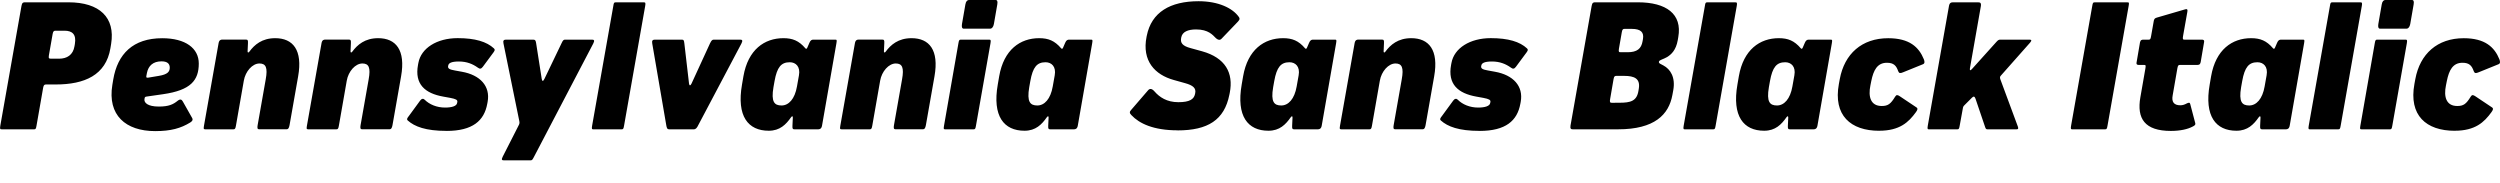 <?xml version="1.0" encoding="UTF-8"?>
<svg width="669.063" height="49.008" viewBox="0 0 669.063 49.008" version="1.1" xmlns="http://www.w3.org/2000/svg" xmlns:xlink="http://www.w3.org/1999/xlink">
 <path d="M0.41,14.4 l8.74,0 c0.38,0,0.48,0.14,0.62,0.96 l1.78,10.18 c0.14,0.82,0.43,0.86,0.82,0.86 l2.54,0 c7.73,0,13.44,2.5,14.64,9.7 l0.19,1.15 c1.15,7.06,-3.07,11.14,-11.42,11.14 l-11.71,0 c-0.38,0,-0.72,-0.1,-0.86,-0.96 l-5.66,-32.02 c-0.14,-0.86,-0.1,-1.01,0.34,-1.01 Z M13.56,33.31 c-0.38,0,-0.62,0.05,-0.48,0.86 l1.01,5.76 c0.14,0.82,0.43,0.86,0.82,0.86 l2.35,0 c2.06,0,3.22,-0.96,2.78,-3.55 l-0.1,-0.58 c-0.38,-2.4,-2.06,-3.36,-4.13,-3.36 Z M41.54,13.92 c4.22,0,6.86,0.77,9.36,2.3 c0.48,0.29,0.82,0.67,0.53,1.2 l-2.5,4.42 c-0.29,0.53,-0.67,0.77,-1.39,0.19 c-1.2,-0.96,-2.35,-1.54,-5.04,-1.54 c-3.02,0,-3.98,1.06,-3.84,1.97 l0.05,0.29 c0.05,0.29,0.19,0.38,0.62,0.43 l4.32,0.62 c7.39,1.06,9.55,3.7,9.55,8.21 c0,4.08,-3.55,6.77,-9.79,6.77 c-7.82,0,-11.95,-4.22,-13.1,-11.04 l-0.24,-1.44 c-1.34,-8.11,3.55,-12.38,11.47,-12.38 Z M39.62,28.22 c-0.48,-0.1,-0.53,0.19,-0.43,0.58 l0.14,0.72 c0.38,1.87,1.63,3.07,3.89,3.07 c1.54,0,2.21,-0.62,2.21,-1.68 c0,-1.06,-0.53,-1.82,-2.93,-2.21 Z M54.89,14.4 l7.58,0 c0.38,0,0.53,0.14,0.67,0.96 l2.11,12.05 c0.43,2.5,2.3,4.61,4.18,4.61 c1.73,0,2.26,-1.1,1.68,-4.27 l-2.16,-12.24 c-0.14,-0.77,-0.05,-1.1,0.38,-1.1 l7.39,0 c0.43,0,0.62,0.34,0.77,1.1 l2.3,13.06 c1.25,7.06,-1.39,10.22,-6.14,10.22 c-3.55,0,-5.57,-1.78,-6.91,-3.6 c-0.24,-0.34,-0.48,-0.29,-0.48,0.05 l0.1,2.21 c0.05,0.82,-0.1,0.96,-0.53,0.96 l-6.38,0 c-0.34,0,-0.82,-0.1,-0.96,-1.01 l-3.89,-21.98 c-0.14,-0.86,-0.14,-1.01,0.29,-1.01 Z M82.44,14.4 l7.58,0 c0.38,0,0.53,0.14,0.67,0.96 l2.11,12.05 c0.43,2.5,2.3,4.61,4.18,4.61 c1.73,0,2.26,-1.1,1.68,-4.27 l-2.16,-12.24 c-0.14,-0.77,-0.05,-1.1,0.38,-1.1 l7.39,0 c0.43,0,0.62,0.34,0.77,1.1 l2.3,13.06 c1.25,7.06,-1.39,10.22,-6.14,10.22 c-3.55,0,-5.57,-1.78,-6.91,-3.6 c-0.24,-0.34,-0.48,-0.29,-0.48,0.05 l0.1,2.21 c0.05,0.82,-0.1,0.96,-0.53,0.96 l-6.38,0 c-0.34,0,-0.82,-0.1,-0.96,-1.01 l-3.89,-21.98 c-0.14,-0.86,-0.14,-1.01,0.29,-1.01 Z M119.5,13.97 c7.01,0,10.08,2.74,10.9,7.25 l0.1,0.53 c0.77,4.22,-2.02,7.2,-6.91,8.06 l-1.87,0.34 c-1.34,0.24,-1.97,0.48,-1.78,1.25 l0.05,0.19 c0.14,0.53,0.82,0.96,2.83,0.96 c2.11,0,3.7,-0.67,5.04,-1.63 c0.53,-0.38,0.86,-0.43,1.34,0.19 l2.88,3.89 c0.43,0.58,0.38,0.77,0.1,1.06 c-1.92,1.78,-4.99,2.74,-9.7,2.74 c-5.57,0,-9.79,-2.69,-10.51,-6.62 l-0.1,-0.53 c-0.96,-5.18,1.87,-7.63,6.77,-8.5 l1.87,-0.34 c1.49,-0.29,2.02,-0.53,1.87,-1.15 l-0.05,-0.24 c-0.14,-0.82,-1.44,-1.2,-3.22,-1.2 c-2.21,0,-4.18,0.82,-5.47,2.11 c-0.34,0.34,-0.77,0.34,-1.2,-0.24 l-3.02,-4.13 c-0.38,-0.48,-0.67,-0.86,-0.29,-1.2 c1.82,-1.63,4.8,-2.78,10.37,-2.78 Z M134.95,6.1 l7.06,0 c0.38,0,0.48,0.14,0.86,0.86 l15.89,30.38 c0.43,0.82,0.24,1.06,-0.29,1.06 l-7.25,0 c-0.38,0,-0.58,-0.19,-0.91,-0.91 l-4.61,-9.6 c-0.34,-0.72,-0.62,-0.67,-0.72,0 l-1.49,9.5 c-0.1,0.72,-0.24,1.01,-0.77,1.01 l-7.3,0 c-0.58,0,-0.86,-0.24,-0.67,-1.06 l4.22,-20.69 c0.1,-0.53,0.1,-0.72,-0.24,-1.34 l-4.18,-8.21 c-0.43,-0.86,-0.24,-1.01,0.38,-1.01 Z M158.81,14.4 l7.58,0 c0.38,0,0.48,0.14,0.62,0.96 l5.66,32.06 c0.14,0.82,0.05,0.96,-0.34,0.96 l-7.58,0 c-0.43,0,-0.48,-0.14,-0.62,-1.01 l-5.66,-31.97 c-0.14,-0.86,-0.1,-1.01,0.34,-1.01 Z M179.11,14.4 l6.58,0 c0.53,0,0.86,0.43,1.2,1.15 l11.52,21.79 c0.43,0.82,0.24,1.06,-0.29,1.06 l-7.1,0 c-0.38,0,-0.62,-0.19,-1.01,-1.01 l-4.94,-10.75 c-0.29,-0.62,-0.58,-0.62,-0.67,0 l-1.25,10.75 c-0.1,0.86,-0.19,1.01,-0.72,1.01 l-7.2,0 c-0.58,0,-0.82,-0.29,-0.67,-1.06 l3.74,-21.79 c0.14,-0.72,0.19,-1.15,0.82,-1.15 Z M205.75,14.02 c2.98,0,4.61,1.68,5.95,3.6 c0.24,0.34,0.48,0.38,0.48,-0.05 l-0.1,-2.21 c-0.05,-0.82,0.1,-0.96,0.53,-0.96 l6.38,0 c0.34,0,0.86,0.1,1.01,1.01 l3.84,21.98 c0.14,0.86,0.14,1.01,-0.29,1.01 l-5.86,0 c-0.43,0,-0.77,-0.14,-1.06,-0.82 l-0.58,-1.34 c-0.14,-0.34,-0.34,-0.38,-0.53,-0.14 c-1.73,2.02,-3.41,2.69,-5.86,2.69 c-5.09,0,-9.46,-3.07,-10.7,-10.18 l-0.38,-2.21 c-1.49,-8.5,1.63,-12.38,7.15,-12.38 Z M209.16,20.78 c-1.92,0,-2.83,0.96,-2.16,4.9 l0.29,1.63 c0.67,3.74,1.78,5.04,4.08,5.04 c1.58,0,2.88,-1.15,2.45,-3.5 l-0.53,-2.98 c-0.58,-3.36,-2.21,-5.09,-4.13,-5.09 Z M225.19,14.4 l7.58,0 c0.38,0,0.53,0.14,0.67,0.96 l2.11,12.05 c0.43,2.5,2.3,4.61,4.18,4.61 c1.73,0,2.26,-1.1,1.68,-4.27 l-2.16,-12.24 c-0.14,-0.77,-0.05,-1.1,0.38,-1.1 l7.39,0 c0.43,0,0.62,0.34,0.77,1.1 l2.3,13.06 c1.25,7.06,-1.39,10.22,-6.14,10.22 c-3.55,0,-5.57,-1.78,-6.91,-3.6 c-0.24,-0.34,-0.48,-0.29,-0.48,0.05 l0.1,2.21 c0.05,0.82,-0.1,0.96,-0.53,0.96 l-6.38,0 c-0.34,0,-0.82,-0.1,-0.96,-1.01 l-3.89,-21.98 c-0.14,-0.86,-0.14,-1.01,0.29,-1.01 Z M257.93,41.33 l7.1,0 c0.38,0,0.82,0.43,0.96,1.25 l0.91,5.23 c0.14,0.86,0,1.2,-0.48,1.2 l-7.1,0 c-0.38,0,-0.82,-0.29,-0.96,-1.2 l-0.91,-5.23 c-0.14,-0.86,0.05,-1.25,0.48,-1.25 Z M252.94,14.4 l7.63,0 c0.38,0,0.48,0.14,0.62,0.96 l3.89,22.08 c0.14,0.82,0.05,0.96,-0.34,0.96 l-7.58,0 c-0.43,0,-0.53,-0.14,-0.67,-1.01 l-3.84,-21.98 c-0.14,-0.86,-0.14,-1.01,0.29,-1.01 Z M274.2,14.02 c2.98,0,4.61,1.68,5.95,3.6 c0.24,0.34,0.48,0.38,0.48,-0.05 l-0.1,-2.21 c-0.05,-0.82,0.1,-0.96,0.53,-0.96 l6.38,0 c0.34,0,0.86,0.1,1.01,1.01 l3.84,21.98 c0.14,0.86,0.14,1.01,-0.29,1.01 l-5.86,0 c-0.43,0,-0.77,-0.14,-1.06,-0.82 l-0.58,-1.34 c-0.14,-0.34,-0.34,-0.38,-0.53,-0.14 c-1.73,2.02,-3.41,2.69,-5.86,2.69 c-5.09,0,-9.46,-3.07,-10.7,-10.18 l-0.38,-2.21 c-1.49,-8.5,1.63,-12.38,7.15,-12.38 Z M277.61,20.78 c-1.92,0,-2.83,0.96,-2.16,4.9 l0.29,1.63 c0.67,3.74,1.78,5.04,4.08,5.04 c1.58,0,2.88,-1.15,2.45,-3.5 l-0.53,-2.98 c-0.58,-3.36,-2.21,-5.09,-4.13,-5.09 Z M315.14,14.11 c8.11,0,12.53,2.78,13.87,9.55 l0.1,0.48 c1.06,5.38,-1.2,9.41,-7.39,11.14 l-3.12,0.86 c-2.16,0.58,-2.74,1.39,-2.5,2.69 l0.05,0.24 c0.29,1.39,1.73,2.06,3.94,2.06 c3.31,0,4.46,-1.49,5.28,-2.3 c0.43,-0.43,1.06,-0.72,1.54,-0.19 l4.42,4.61 c0.58,0.62,0.43,0.91,0.19,1.25 c-1.63,2.3,-5.38,4.18,-10.75,4.18 c-7.58,0,-12.62,-2.93,-13.87,-9.26 l-0.05,-0.24 c-1.3,-6.48,2.26,-10.18,7.25,-11.57 l3.07,-0.86 c2.11,-0.58,2.98,-1.34,2.69,-2.69 l-0.05,-0.24 c-0.29,-1.34,-1.39,-2.16,-4.46,-2.16 c-3.07,0,-5.04,1.34,-6.38,2.88 c-0.67,0.77,-1.25,0.86,-1.73,0.29 l-4.51,-5.23 c-0.43,-0.48,-0.53,-0.82,0.05,-1.39 c2.11,-2.26,5.9,-4.08,12.38,-4.08 Z M339.48,14.02 c2.98,0,4.61,1.68,5.95,3.6 c0.24,0.34,0.48,0.38,0.48,-0.05 l-0.1,-2.21 c-0.05,-0.82,0.1,-0.96,0.53,-0.96 l6.38,0 c0.34,0,0.86,0.1,1.01,1.01 l3.84,21.98 c0.14,0.86,0.14,1.01,-0.29,1.01 l-5.86,0 c-0.43,0,-0.77,-0.14,-1.06,-0.82 l-0.58,-1.34 c-0.14,-0.34,-0.34,-0.38,-0.53,-0.14 c-1.73,2.02,-3.41,2.69,-5.86,2.69 c-5.09,0,-9.46,-3.07,-10.7,-10.18 l-0.38,-2.21 c-1.49,-8.5,1.63,-12.38,7.15,-12.38 Z M342.89,20.78 c-1.92,0,-2.83,0.96,-2.16,4.9 l0.29,1.63 c0.67,3.74,1.78,5.04,4.08,5.04 c1.58,0,2.88,-1.15,2.45,-3.5 l-0.53,-2.98 c-0.58,-3.36,-2.21,-5.09,-4.13,-5.09 Z M358.92,14.4 l7.58,0 c0.38,0,0.53,0.14,0.67,0.96 l2.11,12.05 c0.43,2.5,2.3,4.61,4.18,4.61 c1.73,0,2.26,-1.1,1.68,-4.27 l-2.16,-12.24 c-0.14,-0.77,-0.05,-1.1,0.38,-1.1 l7.39,0 c0.43,0,0.62,0.34,0.77,1.1 l2.3,13.06 c1.25,7.06,-1.39,10.22,-6.14,10.22 c-3.55,0,-5.57,-1.78,-6.91,-3.6 c-0.24,-0.34,-0.48,-0.29,-0.48,0.05 l0.1,2.21 c0.05,0.82,-0.1,0.96,-0.53,0.96 l-6.38,0 c-0.34,0,-0.82,-0.1,-0.96,-1.01 l-3.89,-21.98 c-0.14,-0.86,-0.14,-1.01,0.29,-1.01 Z M395.98,13.97 c7.01,0,10.08,2.74,10.9,7.25 l0.1,0.53 c0.77,4.22,-2.02,7.2,-6.91,8.06 l-1.87,0.34 c-1.34,0.24,-1.97,0.48,-1.78,1.25 l0.05,0.19 c0.14,0.53,0.82,0.96,2.83,0.96 c2.11,0,3.7,-0.67,5.04,-1.63 c0.53,-0.38,0.86,-0.43,1.34,0.19 l2.88,3.89 c0.43,0.58,0.38,0.77,0.1,1.06 c-1.92,1.78,-4.99,2.74,-9.7,2.74 c-5.57,0,-9.79,-2.69,-10.51,-6.62 l-0.1,-0.53 c-0.96,-5.18,1.87,-7.63,6.77,-8.5 l1.87,-0.34 c1.49,-0.29,2.02,-0.53,1.87,-1.15 l-0.05,-0.24 c-0.14,-0.82,-1.44,-1.2,-3.22,-1.2 c-2.21,0,-4.18,0.82,-5.47,2.11 c-0.34,0.34,-0.77,0.34,-1.2,-0.24 l-3.02,-4.13 c-0.38,-0.48,-0.67,-0.86,-0.29,-1.2 c1.82,-1.63,4.8,-2.78,10.37,-2.78 Z M420.89,14.4 l12.14,0 c9.79,0,13.58,3.94,14.54,9.17 l0.24,1.3 c0.62,3.46,-0.77,5.62,-2.64,6.62 c-0.67,0.38,-1.3,0.53,-1.2,1.01 c0.1,0.48,1.15,0.62,2.21,1.25 c1.06,0.67,2.35,1.78,2.83,4.51 l0.14,0.82 c1.1,6.19,-3.22,9.31,-10.8,9.31 l-11.52,0 c-0.38,0,-0.72,-0.1,-0.86,-0.96 l-5.66,-32.02 c-0.14,-0.86,0.14,-1.01,0.58,-1.01 Z M433.7,35.04 c-0.43,0,-0.58,0.05,-0.43,0.96 l0.77,4.42 c0.14,0.82,0.38,0.86,0.77,0.86 l1.87,0 c2.5,0,3.31,-0.96,3.02,-2.69 l-0.1,-0.58 c-0.34,-2.06,-1.49,-2.98,-4.03,-2.98 Z M431.35,21.5 c-0.43,0,-0.62,0.14,-0.43,1.06 l0.91,5.28 c0.14,0.82,0.38,0.86,0.77,0.86 l2.06,0 c2.74,0,4.32,-0.72,3.94,-3.31 l-0.1,-0.62 c-0.43,-2.83,-2.11,-3.26,-5.14,-3.26 Z M450.94,14.4 l7.58,0 c0.38,0,0.48,0.14,0.62,0.96 l5.66,32.06 c0.14,0.82,0.05,0.96,-0.34,0.96 l-7.58,0 c-0.43,0,-0.48,-0.14,-0.62,-1.01 l-5.66,-31.97 c-0.14,-0.86,-0.1,-1.01,0.34,-1.01 Z M472.15,14.02 c2.98,0,4.61,1.68,5.95,3.6 c0.24,0.34,0.48,0.38,0.48,-0.05 l-0.1,-2.21 c-0.05,-0.82,0.1,-0.96,0.53,-0.96 l6.38,0 c0.34,0,0.86,0.1,1.01,1.01 l3.84,21.98 c0.14,0.86,0.14,1.01,-0.29,1.01 l-5.86,0 c-0.43,0,-0.77,-0.14,-1.06,-0.82 l-0.58,-1.34 c-0.14,-0.34,-0.34,-0.38,-0.53,-0.14 c-1.73,2.02,-3.41,2.69,-5.86,2.69 c-5.09,0,-9.46,-3.07,-10.7,-10.18 l-0.38,-2.21 c-1.49,-8.5,1.63,-12.38,7.15,-12.38 Z M475.56,20.78 c-1.92,0,-2.83,0.96,-2.16,4.9 l0.29,1.63 c0.67,3.74,1.78,5.04,4.08,5.04 c1.58,0,2.88,-1.15,2.45,-3.5 l-0.53,-2.98 c-0.58,-3.36,-2.21,-5.09,-4.13,-5.09 Z M502.92,14.02 c5.47,0,7.87,2.26,9.84,4.99 c0.38,0.53,0.58,0.96,0.14,1.25 l-4.46,2.98 c-0.58,0.38,-0.91,0.48,-1.25,-0.1 c-1.2,-1.97,-1.92,-2.5,-3.6,-2.5 c-2.98,0,-3.65,2.5,-3.02,5.52 l0.24,1.2 c0.58,2.83,1.58,4.85,4.18,4.85 c1.82,0,2.5,-0.77,3.02,-2.26 c0.24,-0.62,0.58,-0.58,1.3,-0.29 l5.33,2.16 c0.48,0.19,0.48,0.67,0.24,1.3 c-1.34,3.31,-3.89,5.66,-9.55,5.66 c-7.06,0,-11.71,-4.18,-12.96,-10.94 l-0.24,-1.3 c-1.54,-8.4,3.12,-12.53,10.8,-12.53 Z M516.26,14.4 l7.58,0 c0.38,0,0.48,0.14,0.62,0.96 l0.82,4.51 c0.1,0.58,0.14,0.67,0.48,1.01 l1.97,1.97 c0.43,0.43,0.72,0.43,0.96,-0.24 l2.59,-7.63 c0.14,-0.38,0.24,-0.58,0.58,-0.58 l7.82,0 c0.48,0,0.53,0.24,0.34,0.77 l-4.66,12.58 c-0.19,0.53,-0.14,0.77,0.19,1.1 l7.78,8.78 c0.48,0.58,0.34,0.77,-0.19,0.77 l-7.73,0 c-0.43,0,-0.62,-0.05,-1.1,-0.58 l-6.53,-7.25 c-0.43,-0.48,-0.67,-0.53,-0.58,0.14 l2.93,16.66 c0.14,0.91,-0.24,1.01,-0.67,1.01 l-6.91,0 c-0.34,0,-0.82,-0.1,-0.96,-1.01 l-5.66,-31.97 c-0.14,-0.86,-0.1,-1.01,0.34,-1.01 Z M554.62,14.4 l8.78,0 c0.38,0,0.48,0.14,0.62,0.96 l5.66,32.06 c0.14,0.86,0.14,0.96,-0.34,0.96 l-8.78,0 c-0.38,0,-0.48,-0.1,-0.62,-0.96 l-5.66,-32.02 c-0.14,-0.86,-0.1,-1.01,0.34,-1.01 Z M580.97,13.97 c2.59,0,4.51,0.48,5.71,1.1 c0.58,0.29,0.96,0.48,0.82,1.01 l-1.34,5.09 c-0.1,0.43,-0.38,0.43,-0.96,0.14 c-0.53,-0.29,-1.06,-0.48,-1.68,-0.48 c-1.68,0,-2.4,0.86,-2.06,2.64 l1.25,7.2 c0.14,0.82,0.29,0.96,0.67,0.96 l4.61,0 c0.43,0,0.82,0.05,0.96,0.72 l0.91,5.33 c0.14,0.67,-0.24,0.72,-0.67,0.72 l-4.61,0 c-0.38,0,-0.48,0.14,-0.34,0.96 l1.15,6.48 c0.14,0.67,-0.1,0.82,-0.58,0.67 l-7.58,-2.21 c-0.53,-0.14,-0.72,-0.38,-0.82,-0.86 l-0.72,-4.08 c-0.14,-0.82,-0.24,-0.96,-0.62,-0.96 l-1.39,0 c-0.43,0,-0.82,-0.05,-0.96,-0.72 l-0.91,-5.33 c-0.14,-0.67,0.24,-0.72,0.67,-0.72 l1.39,0 c0.38,0,0.43,-0.14,0.29,-0.96 l-1.34,-7.68 c-1.01,-5.71,1.15,-9.02,8.16,-9.02 Z M598.54,14.02 c2.98,0,4.61,1.68,5.95,3.6 c0.24,0.34,0.48,0.38,0.48,-0.05 l-0.1,-2.21 c-0.05,-0.82,0.1,-0.96,0.53,-0.96 l6.38,0 c0.34,0,0.86,0.1,1.01,1.01 l3.84,21.98 c0.14,0.86,0.14,1.01,-0.29,1.01 l-5.86,0 c-0.43,0,-0.77,-0.14,-1.06,-0.82 l-0.58,-1.34 c-0.14,-0.34,-0.34,-0.38,-0.53,-0.14 c-1.73,2.02,-3.41,2.69,-5.86,2.69 c-5.09,0,-9.46,-3.07,-10.7,-10.18 l-0.38,-2.21 c-1.49,-8.5,1.63,-12.38,7.15,-12.38 Z M601.94,20.78 c-1.92,0,-2.83,0.96,-2.16,4.9 l0.29,1.63 c0.67,3.74,1.78,5.04,4.08,5.04 c1.58,0,2.88,-1.15,2.45,-3.5 l-0.53,-2.98 c-0.58,-3.36,-2.21,-5.09,-4.13,-5.09 Z M618.22,14.4 l7.58,0 c0.38,0,0.48,0.14,0.62,0.96 l5.66,32.06 c0.14,0.82,0.05,0.96,-0.34,0.96 l-7.58,0 c-0.43,0,-0.48,-0.14,-0.62,-1.01 l-5.66,-31.97 c-0.14,-0.86,-0.1,-1.01,0.34,-1.01 Z M636.98,41.33 l7.1,0 c0.38,0,0.82,0.43,0.96,1.25 l0.91,5.23 c0.14,0.86,0,1.2,-0.48,1.2 l-7.1,0 c-0.38,0,-0.82,-0.29,-0.96,-1.2 l-0.91,-5.23 c-0.14,-0.86,0.05,-1.25,0.48,-1.25 Z M631.99,14.4 l7.63,0 c0.38,0,0.48,0.14,0.62,0.96 l3.89,22.08 c0.14,0.82,0.05,0.96,-0.34,0.96 l-7.58,0 c-0.43,0,-0.53,-0.14,-0.67,-1.01 l-3.84,-21.98 c-0.14,-0.86,-0.14,-1.01,0.29,-1.01 Z M656.95,14.02 c5.47,0,7.87,2.26,9.84,4.99 c0.38,0.53,0.58,0.96,0.14,1.25 l-4.46,2.98 c-0.58,0.38,-0.91,0.48,-1.25,-0.1 c-1.2,-1.97,-1.92,-2.5,-3.6,-2.5 c-2.98,0,-3.65,2.5,-3.02,5.52 l0.24,1.2 c0.58,2.83,1.58,4.85,4.18,4.85 c1.82,0,2.5,-0.77,3.02,-2.26 c0.24,-0.62,0.58,-0.58,1.3,-0.29 l5.33,2.16 c0.48,0.19,0.48,0.67,0.24,1.3 c-1.34,3.31,-3.89,5.66,-9.55,5.66 c-7.06,0,-11.71,-4.18,-12.96,-10.94 l-0.24,-1.3 c-1.54,-8.4,3.12,-12.53,10.8,-12.53 Z M656.95,14.02" fill="rgb(0,0,0)" transform="matrix(1,0,0,-1,0.0,49.008)"/>
</svg>